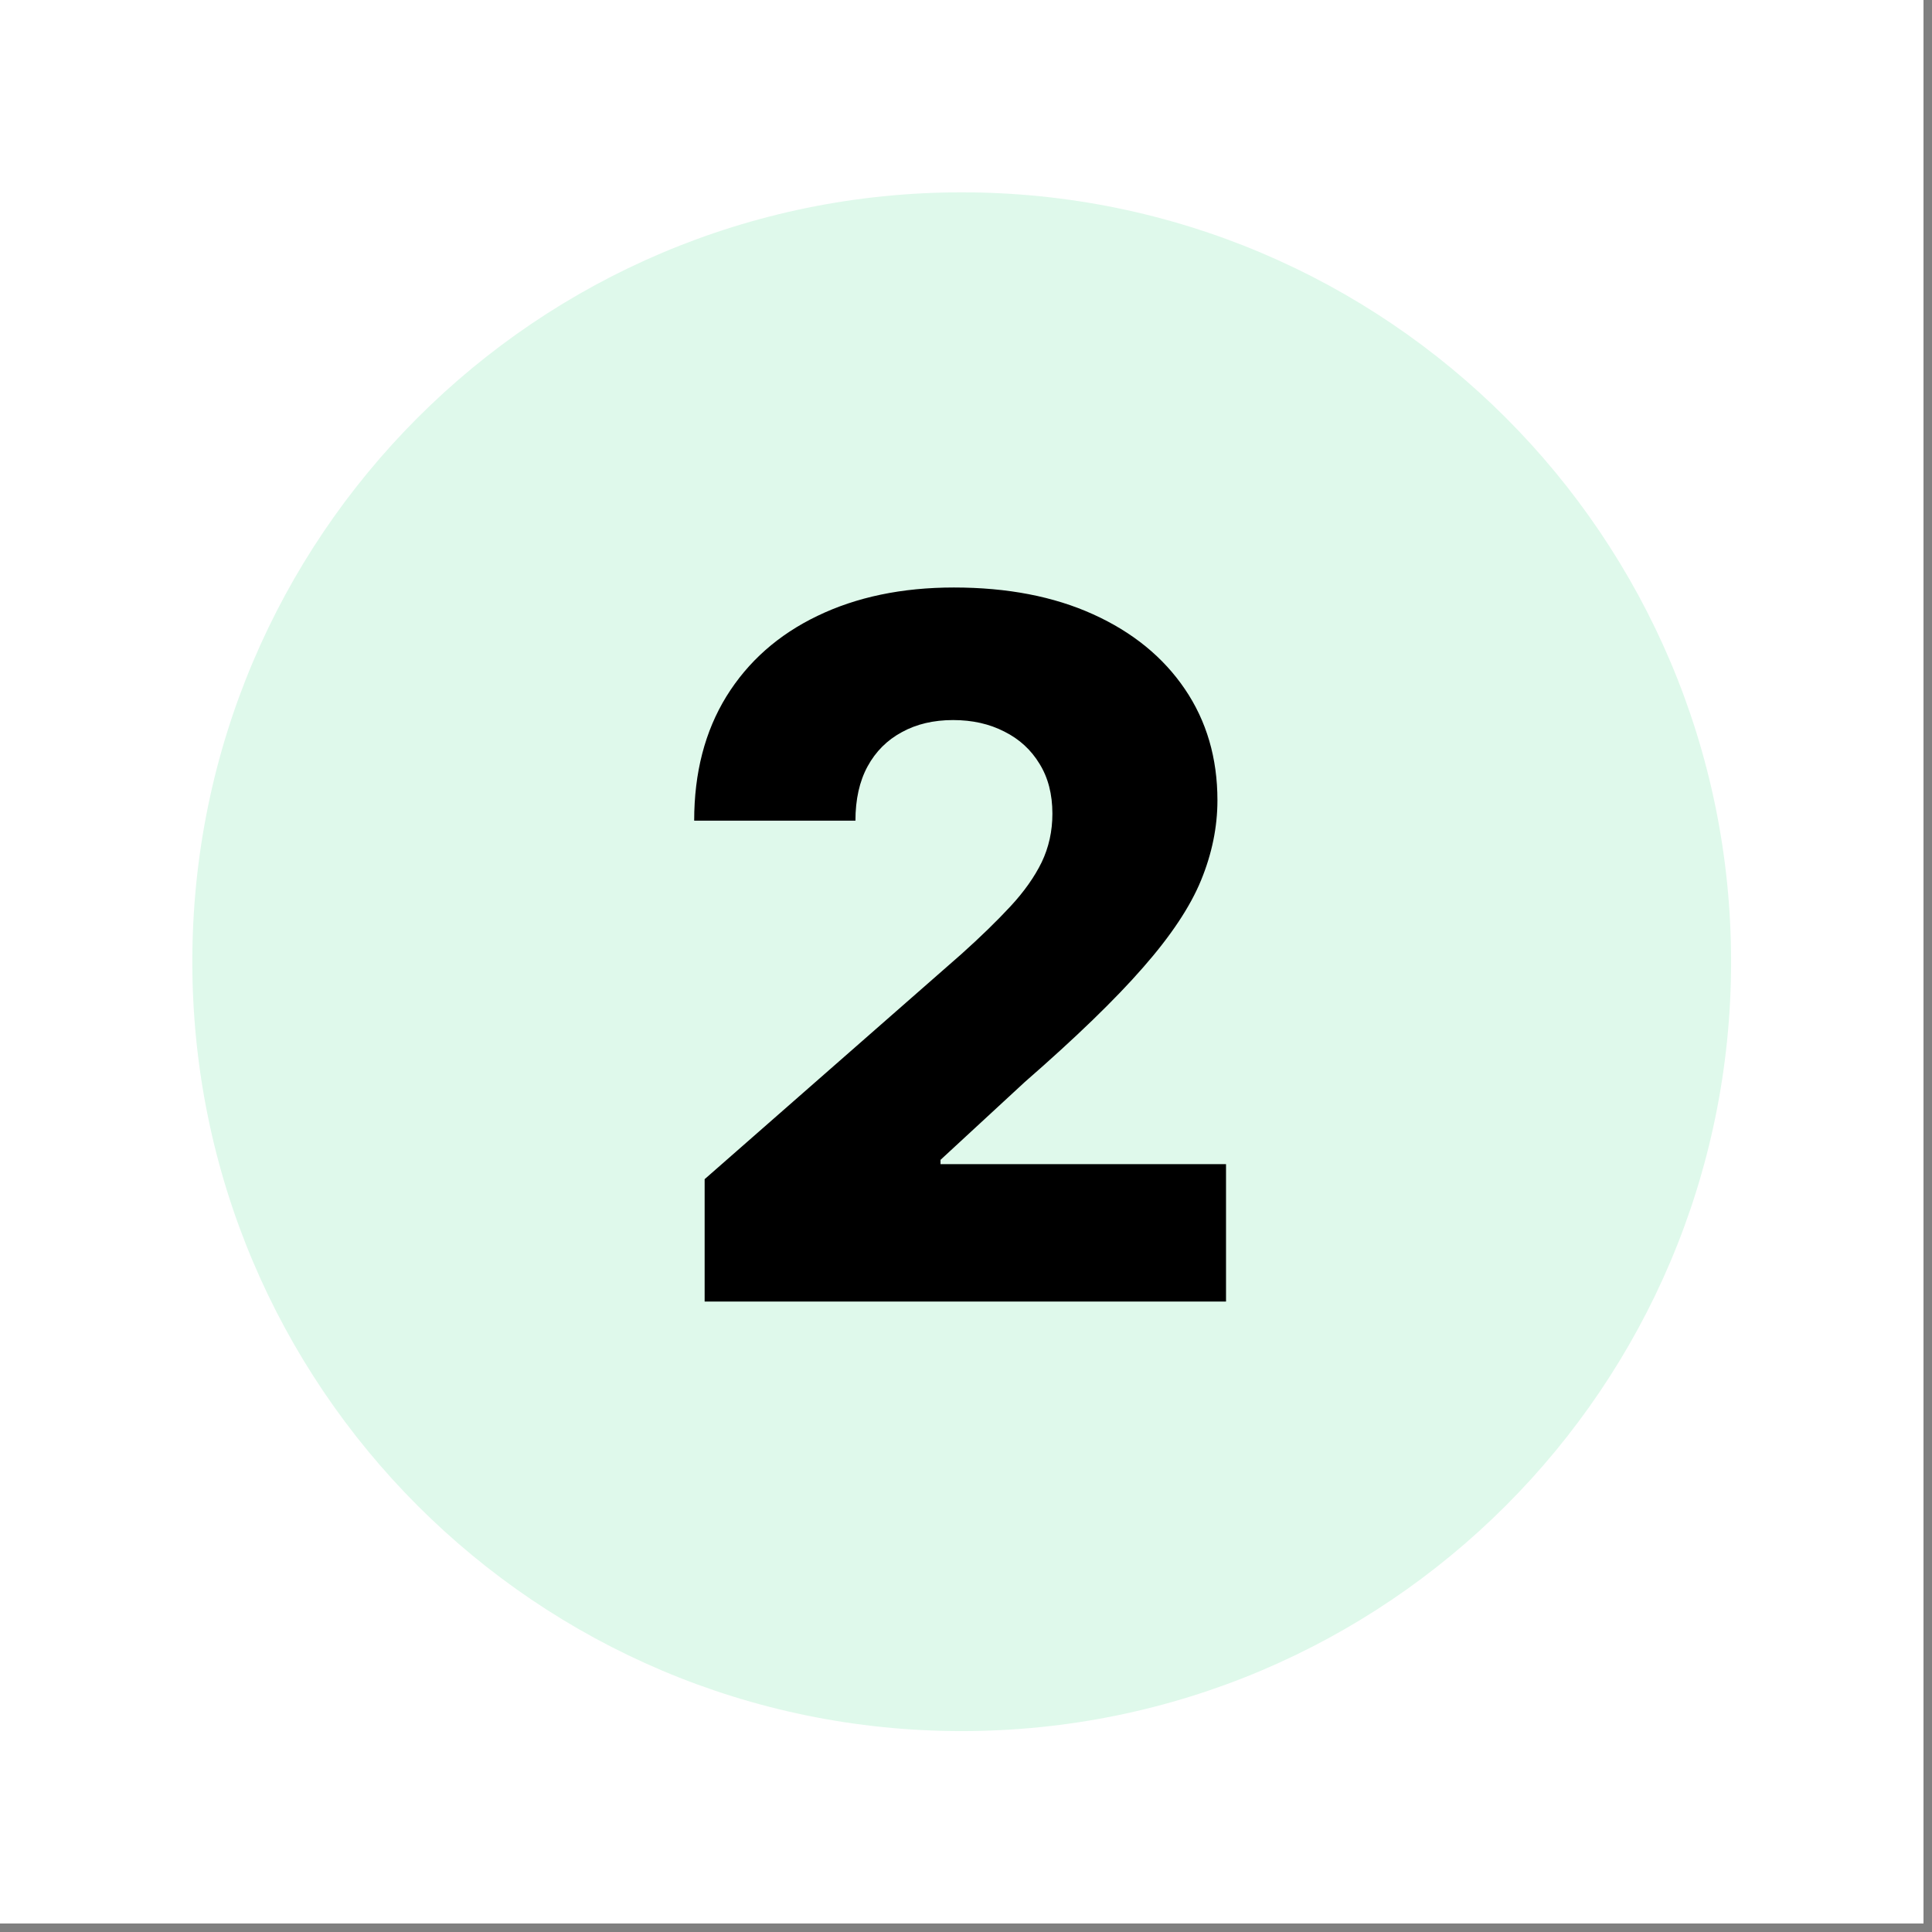 <svg xmlns="http://www.w3.org/2000/svg" xmlns:xlink="http://www.w3.org/1999/xlink" width="150" zoomAndPan="magnify" viewBox="0 0 112.5 112.5" height="150" preserveAspectRatio="xMidYMid meet"><rect x="0" y="0" width="112.5" height="112.5" fill="#808080" stroke="none"/><defs><clipPath id="26b28c977f"><path d="M 0 0 L 112.004 0 L 112.004 112.004 L 0 112.004 Z M 0 0 "></path></clipPath><clipPath id="0feda3fb21"><path d="M 11.199 11.199 L 100.801 11.199 L 100.801 100.801 L 11.199 100.801 Z M 11.199 11.199 "></path></clipPath><clipPath id="cd3fa5bb48"><path d="M 56 11.199 C 31.258 11.199 11.199 31.258 11.199 56 C 11.199 80.742 31.258 100.801 56 100.801 C 80.742 100.801 100.801 80.742 100.801 56 C 100.801 31.258 80.742 11.199 56 11.199 Z M 56 11.199 "></path></clipPath></defs><g id="2eb75bcdc4"><g clip-rule="nonzero" clip-path="url(#26b28c977f)"><path style=" stroke:none;fill-rule:nonzero;fill:#ffffff;fill-opacity:1;" d="M 0 0 L 112.004 0 L 112.004 112.004 L 0 112.004 Z M 0 0 "></path><path style=" stroke:none;fill-rule:nonzero;fill:#ffffff;fill-opacity:1;" d="M 0 0 L 112.004 0 L 112.004 112.004 L 0 112.004 Z M 0 0 "></path></g><g clip-rule="nonzero" clip-path="url(#0feda3fb21)"><g clip-rule="nonzero" clip-path="url(#cd3fa5bb48)"><path style=" stroke:none;fill-rule:nonzero;fill:#dff9eb;fill-opacity:1;" d="M 11.199 11.199 L 100.801 11.199 L 100.801 100.801 L 11.199 100.801 Z M 11.199 11.199 "></path></g></g><g style="fill:#000000;fill-opacity:1;"><g transform="translate(38, 75.788)"><path style="stroke:none" d="M 3.031 0 L 3.031 -7.125 L 17.984 -20.234 C 19.109 -21.242 20.062 -22.172 20.844 -23.016 C 21.633 -23.867 22.238 -24.723 22.656 -25.578 C 23.07 -26.441 23.281 -27.383 23.281 -28.406 C 23.281 -29.539 23.031 -30.508 22.531 -31.312 C 22.039 -32.125 21.359 -32.75 20.484 -33.188 C 19.617 -33.633 18.625 -33.859 17.5 -33.859 C 16.363 -33.859 15.367 -33.625 14.516 -33.156 C 13.66 -32.695 12.992 -32.031 12.516 -31.156 C 12.047 -30.289 11.812 -29.238 11.812 -28 L 2.422 -28 C 2.422 -30.789 3.047 -33.203 4.297 -35.234 C 5.555 -37.266 7.32 -38.828 9.594 -39.922 C 11.875 -41.023 14.523 -41.578 17.547 -41.578 C 20.66 -41.578 23.363 -41.055 25.656 -40.016 C 27.957 -38.973 29.738 -37.52 31 -35.656 C 32.258 -33.801 32.891 -31.645 32.891 -29.188 C 32.891 -27.625 32.57 -26.07 31.938 -24.531 C 31.312 -23 30.188 -21.305 28.562 -19.453 C 26.945 -17.598 24.648 -15.375 21.672 -12.781 L 16.766 -8.25 L 16.766 -8 L 33.391 -8 L 33.391 0 Z M 3.031 0 "></path></g></g></g></svg>